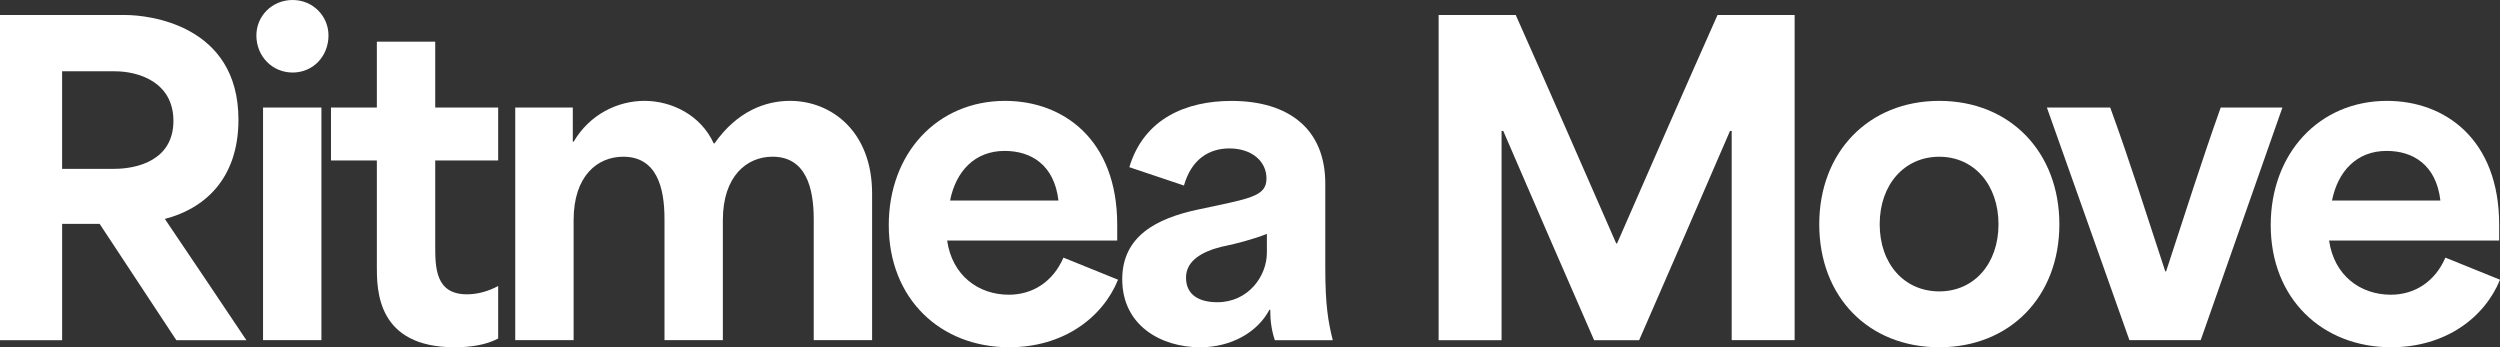 <svg viewBox="0 0 1169.74 162.48" xmlns="http://www.w3.org/2000/svg" data-name="Camada 2" id="Camada_2">
  <rect x="0" y="0" width="1169.74" height="162.48" fill="#333333" stroke="none"/>
  <defs>
    <style>
      .cls-1 {
        fill: #fff;
      }
    </style>
  </defs>
  <g data-name="Camada 1" id="Camada_1-2">
    <g>
      <path d="M0,7.02h58.71c10.34,0,52.86,4.29,52.86,48.96,0,28.67-16.97,41.94-34.33,46.42v.2c12.68,18.72,25.36,37.65,38.04,56.57h-32.77l-35.89-54.42h-17.55v54.42H0V7.02ZM53.44,79c10.92,0,27.7-4.1,27.7-22.43s-16.58-23.21-27.31-23.21h-24.77v45.64h24.38Z" class="cls-1"></path>
      <path d="M136.93,0c9.56,0,16.77,7.61,16.77,16.58,0,9.75-7.22,17.36-16.77,17.36s-16.97-7.61-16.97-17.36c0-8.97,7.22-16.58,16.97-16.58ZM123.08,50.32h27.31v108.84h-27.31V50.32Z" class="cls-1"></path>
      <path d="M176.33,124.44v-49.35h-21.46v-24.77h21.46v-30.82h27.31v30.82h29.45v24.77h-29.45v39.6c0,10.34,0,23.02,14.82,23.02,5.27,0,10.34-1.56,14.63-3.9v24.58c-5.46,2.93-12.68,4.1-20.29,4.1-36.48,0-36.48-26.72-36.48-38.04Z" class="cls-1"></path>
      <path d="M241.09,50.32h26.92v15.99h.39c7.41-12.68,20.48-19.12,33.16-19.12s26.33,6.63,32.38,19.9h.39c10.53-15.02,23.8-19.9,35.3-19.9,19.5,0,38.42,14.43,38.42,43.3v68.66h-27.31v-56.57c0-14.82-3.71-29.26-19.31-29.26-11.9,0-23.21,8.97-23.21,29.65v56.18h-27.31v-56.76c0-14.82-3.71-29.06-19.31-29.06-12.09,0-23.21,8.97-23.21,29.65v56.18h-27.31V50.32Z" class="cls-1"></path>
      <path d="M415.85,105.33c0-33.55,22.63-58.13,54.42-58.13,27.11,0,52.47,17.95,52.47,57.93v7.41h-79.58c2.34,16.38,14.63,25.36,28.87,25.36,11.12,0,20.68-6.05,25.55-17.36l25.55,10.34c-7.22,17.75-25.55,31.6-50.91,31.6-32.18,0-56.37-22.63-56.37-57.15ZM495.24,93.82c-1.95-16.77-12.87-23.21-25.16-23.21-14.04,0-22.82,9.56-25.55,23.21h50.71Z" class="cls-1"></path>
      <path d="M525.09,130.69c0-20.29,16.19-28.48,35.11-32.57,24.58-5.27,32.38-6.05,32.38-14.63,0-8-6.83-14.04-17.36-14.04-9.56,0-17.75,5.07-21.26,17.36l-25.55-8.58c6.83-22.82,26.72-31.01,47.79-31.01,26.92,0,43.89,13.26,43.89,38.62v39.4c0,17.75,1.37,25.36,3.51,33.94h-27.11c-1.56-4.68-2.15-9.17-2.15-14.24h-.39c-5.66,10.73-18.14,17.55-32.38,17.55-18.53,0-36.48-10.34-36.48-31.79ZM569.56,141.41c14.43,0,23.21-12.09,23.21-23.21v-8.78c-5.66,2.34-15.21,4.88-21.26,6.05-8.58,2.15-16.58,6.24-16.58,14.43s6.24,11.51,14.63,11.51Z" class="cls-1"></path>
      <path d="M673.13,7.02h36.08c15.8,35.5,31.4,71.19,47.01,106.89h.39c15.6-35.69,31.21-71.39,47.01-106.89h36.08v152.14h-29.45V61.25h-.78c-14.04,32.57-28.28,65.34-42.52,97.92h-21.07c-14.24-32.57-28.48-65.34-42.52-97.92h-.78v97.92h-29.45V7.02Z" class="cls-1"></path>
      <path d="M851.22,104.94c0-33.74,23.02-57.74,56.17-57.74s56.18,23.99,56.18,57.74-23.02,57.54-56.18,57.54-56.17-23.6-56.17-57.54ZM907.39,136.34c16.38,0,27.7-13.07,27.7-31.4s-11.31-31.6-27.7-31.6-27.89,13.07-27.89,31.6,11.51,31.4,27.89,31.4Z" class="cls-1"></path>
      <path d="M957.72,50.32h29.65c9.17,25.16,16.77,49.35,25.75,76.66h.39c8.97-27.31,16.58-51.49,25.55-76.66h28.87l-38.23,108.84h-33.35l-38.62-108.84Z" class="cls-1"></path>
      <path d="M1062.46,105.33c0-33.55,22.63-58.13,54.42-58.13,27.11,0,52.47,17.95,52.47,57.93v7.41h-79.58c2.34,16.38,14.63,25.36,28.87,25.36,11.12,0,20.68-6.05,25.55-17.36l25.55,10.34c-7.22,17.75-25.55,31.6-50.91,31.6-32.18,0-56.37-22.63-56.37-57.15ZM1141.85,93.82c-1.95-16.77-12.87-23.21-25.16-23.21-14.04,0-22.82,9.56-25.55,23.21h50.71Z" class="cls-1"></path>
    </g>
  </g>
</svg>